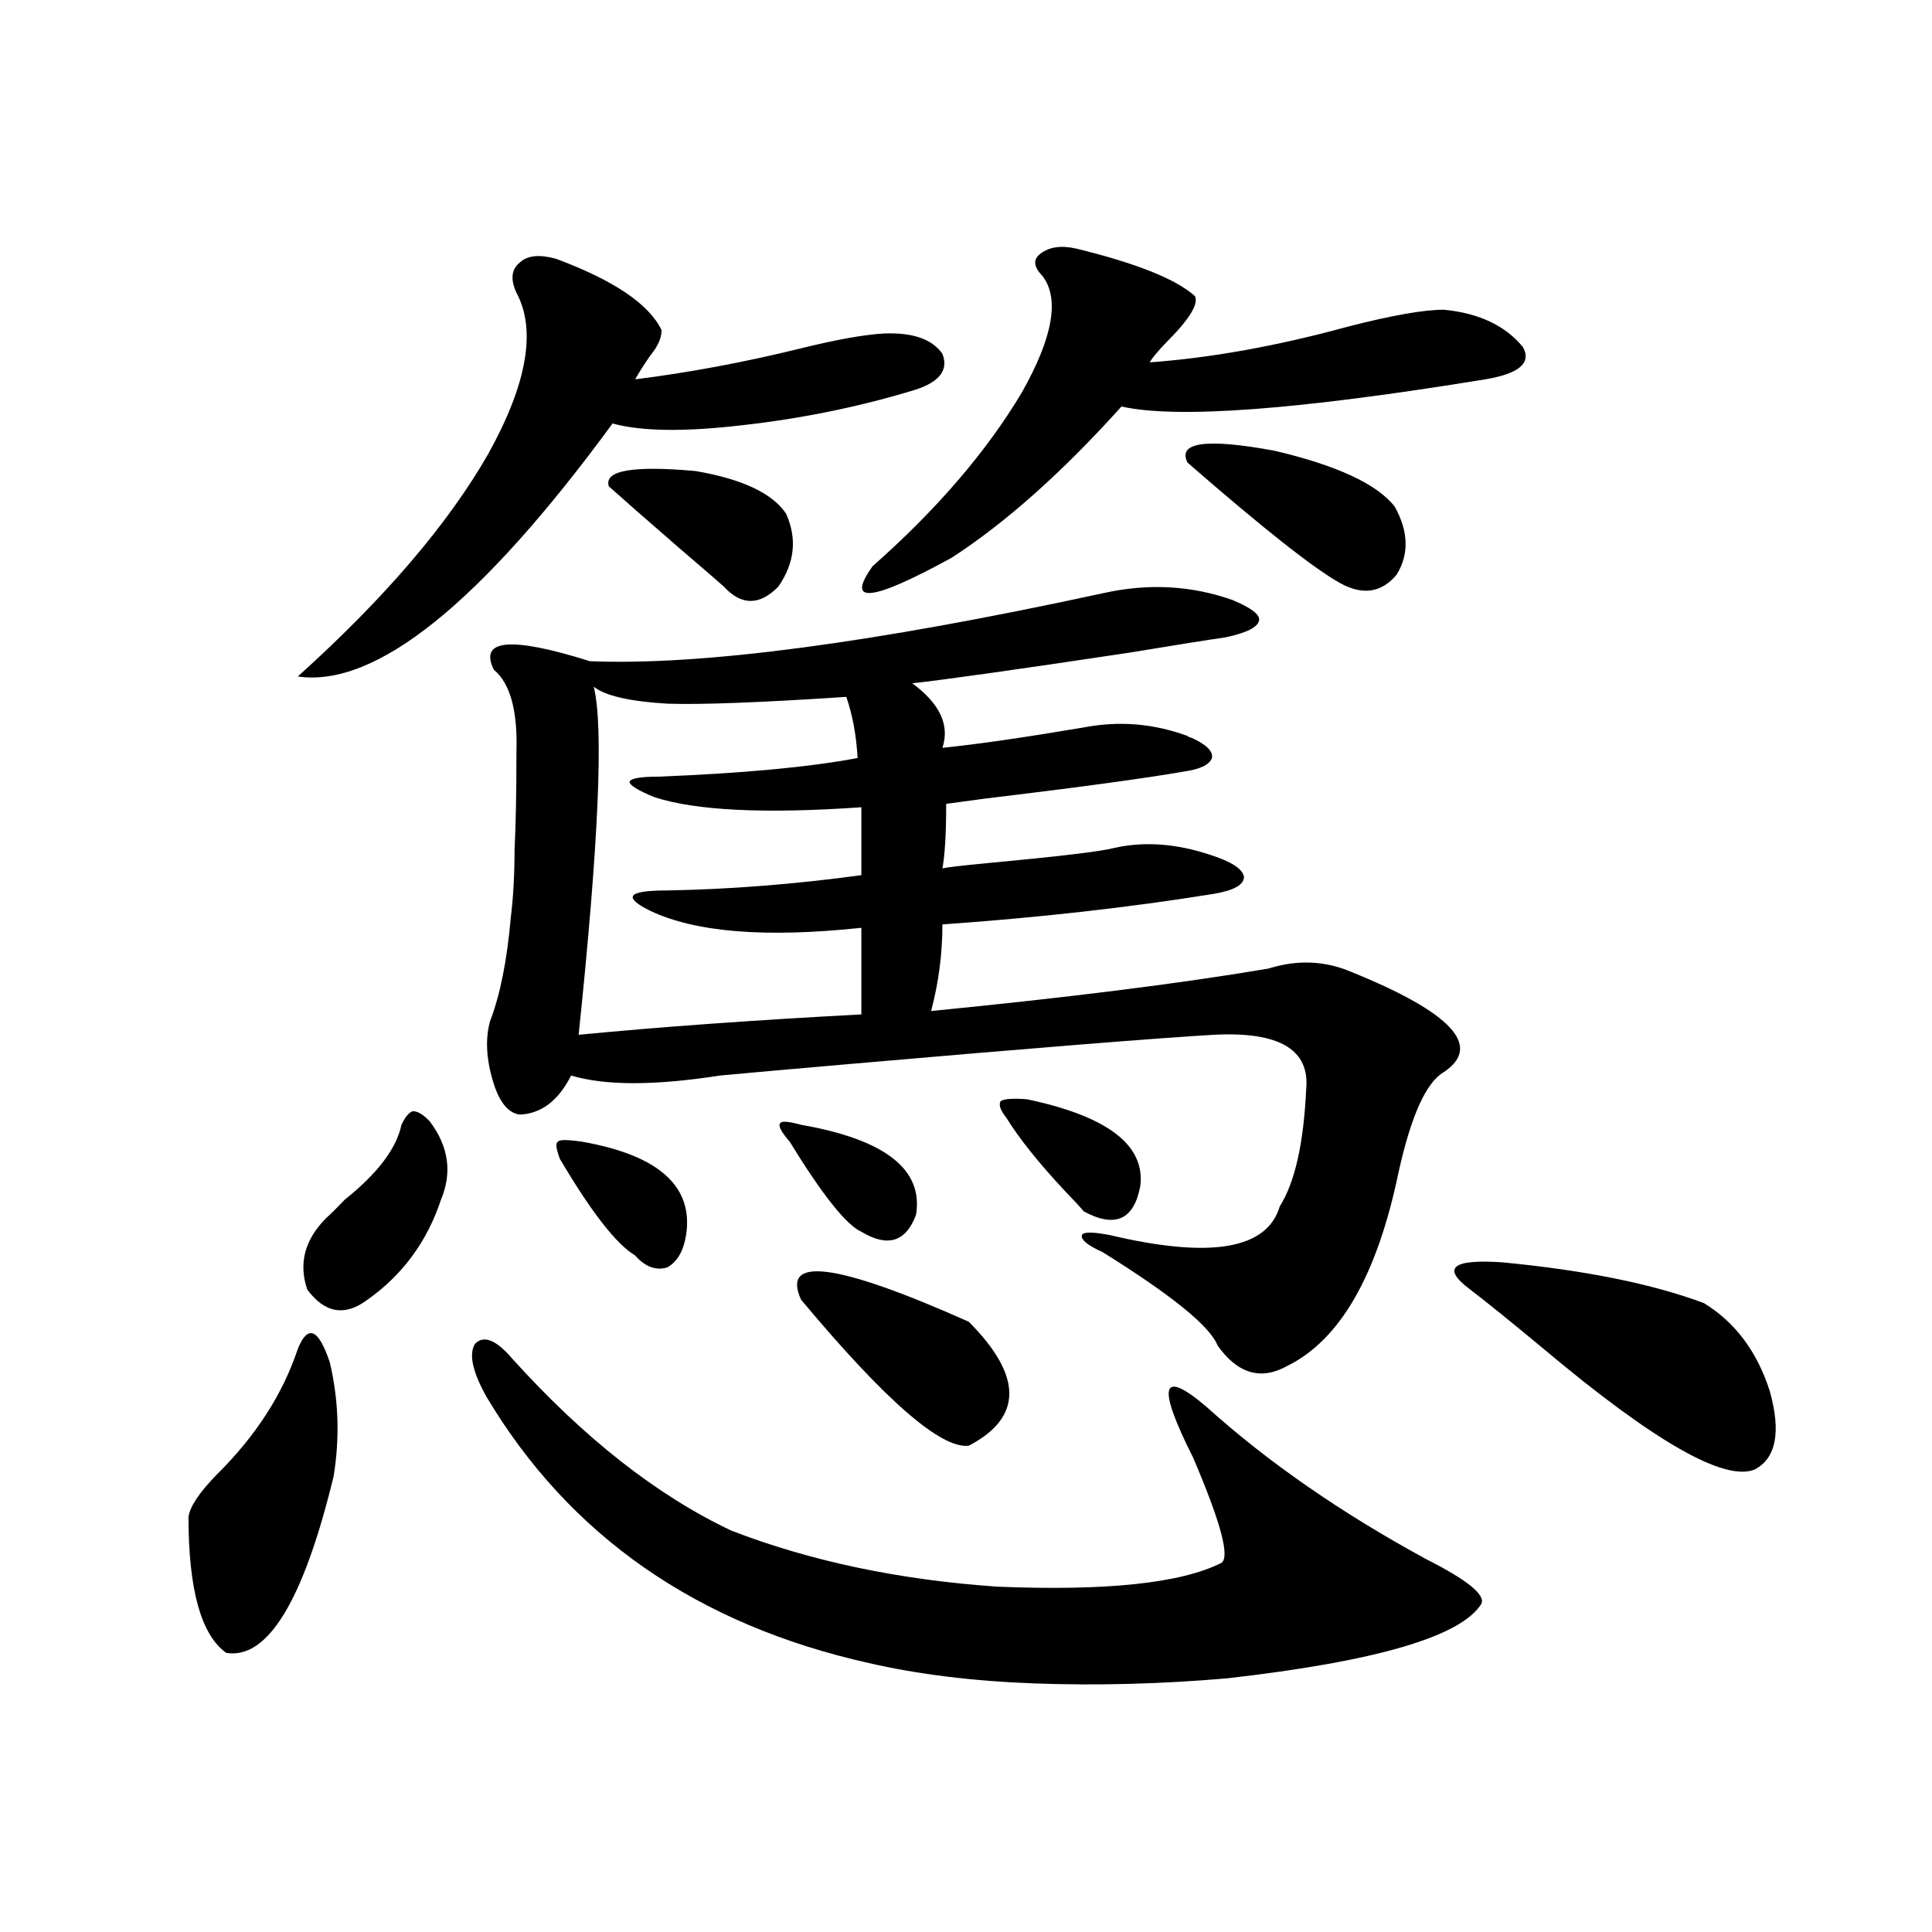 <?xml version="1.0" encoding="utf-8"?>
<!-- Generator: Adobe Illustrator 16.0.0, SVG Export Plug-In . SVG Version: 6.00 Build 0)  -->
<!DOCTYPE svg PUBLIC "-//W3C//DTD SVG 1.1//EN" "http://www.w3.org/Graphics/SVG/1.1/DTD/svg11.dtd">
<svg version="1.1" id="图层_1" xmlns="http://www.w3.org/2000/svg" xmlns:xlink="http://www.w3.org/1999/xlink" x="0px" y="0px"
	 width="1000px" height="1000px" viewBox="0 0 1000 1000" enable-background="new 0 0 1000 1000" xml:space="preserve">
<path d="M154.143,698.199c5.198-12.882,10.731-10.547,16.585,7.031c4.542,19.336,5.198,38.974,1.951,58.887
	c-15.609,64.448-34.146,94.922-55.608,91.406c-13.018-9.38-19.512-32.808-19.512-70.313c0.64-5.273,5.518-12.593,14.634-21.973
	C132.345,743.325,146.338,721.642,154.143,698.199z M287.798,133.941c29.908,11.137,48.124,23.441,54.633,36.914
	c0,4.105-1.951,8.5-5.854,13.184c-3.262,4.696-5.854,8.789-7.805,12.305c27.957-3.516,56.249-8.789,84.876-15.82
	c18.856-4.684,33.49-7.32,43.901-7.91c14.954-0.577,25.03,2.938,30.243,10.547c3.247,8.212-1.311,14.364-13.658,18.457
	c-28.627,8.789-58.535,14.941-89.754,18.457c-29.923,3.516-52.362,3.227-67.315-0.879
	c-68.291,93.164-122.604,136.821-162.923,130.957c44.877-40.43,77.711-78.8,98.534-115.137c20.152-36.324,25.03-64.16,14.634-83.496
	c-3.262-7.031-2.607-12.305,1.951-15.82C273.165,132.184,279.338,131.606,287.798,133.941z M222.434,580.426
	c9.756,12.896,11.707,26.367,5.854,40.43c-7.165,21.685-19.847,38.974-38.048,51.855c-11.707,8.789-22.118,7.031-31.219-5.273
	c-4.558-13.472-1.311-25.776,9.756-36.914c2.591-2.335,5.854-5.562,9.756-9.668c16.905-13.472,26.661-26.367,29.268-38.672
	c1.951-4.093,3.902-6.44,5.854-7.031C216.245,575.152,219.172,576.91,222.434,580.426z M251.702,722.809
	c-7.165-12.882-9.116-21.973-5.854-27.246c4.542-4.683,11.052-2.046,19.512,7.91c37.072,41.021,74.785,70.614,113.168,88.77
	c40.975,15.82,86.827,25.488,137.558,29.004c56.584,2.335,95.272-1.758,116.095-12.305c4.543-2.925-0.335-21.094-14.634-54.492
	c-18.871-37.491-16.585-46.28,6.829-26.367c31.859,28.716,69.907,55.083,114.144,79.102c20.807,10.547,30.243,18.155,28.292,22.852
	c-10.411,16.987-54.313,29.883-131.704,38.672c-33.825,2.925-66.995,3.804-99.51,2.637c-31.874-1.181-60.486-4.696-85.852-10.547
	C360.632,840.87,294.627,794.879,251.702,722.809z M570.718,307.086c23.414-5.273,45.853-4.093,67.315,3.516
	c9.756,4.106,14.299,7.622,13.658,10.547c-0.656,3.516-6.509,6.454-17.561,8.789c-8.46,1.181-25.045,3.817-49.755,7.91
	c-58.535,8.789-95.943,14.063-112.192,15.82c14.298,10.547,19.512,21.685,15.609,33.398c17.561-1.758,41.95-5.273,73.169-10.547
	c18.201-3.516,36.097-2.046,53.657,4.395c0.64,0.591,1.296,0.879,1.951,0.879c7.805,3.516,11.372,7.031,10.731,10.547
	c-1.311,3.516-6.189,5.864-14.634,7.031c-20.167,3.516-54.633,8.212-103.412,14.063c-8.46,1.181-14.969,2.06-19.512,2.637
	c0,15.243-0.656,26.367-1.951,33.398c2.591-0.577,10.076-1.456,22.438-2.637c37.713-3.516,59.831-6.152,66.34-7.91
	c15.609-3.516,32.194-2.335,49.755,3.516c11.052,3.516,16.905,7.333,17.561,11.426c0,4.106-5.213,7.031-15.609,8.789
	c-43.581,7.031-90.409,12.305-140.484,15.82c0,15.243-1.951,30.185-5.854,44.824c71.538-7.031,129.753-14.351,174.63-21.973
	c14.954-4.683,29.268-4.093,42.926,1.758c52.026,21.094,67.956,38.384,47.804,51.855c-9.115,5.273-16.92,22.563-23.414,51.855
	c-11.067,53.325-30.243,86.724-57.56,100.195c-13.658,7.622-25.7,4.106-36.097-10.547c-3.902-9.956-23.749-26.065-59.511-48.34
	c-7.805-3.516-11.387-6.44-10.731-8.789c0.64-1.758,5.518-1.758,14.634,0c52.026,12.305,81.294,7.333,87.803-14.941
	c7.805-12.305,12.347-32.52,13.658-60.645c1.951-20.503-13.993-29.883-47.804-28.125c-29.923,1.758-92.04,6.743-186.337,14.941
	c-33.825,2.938-56.919,4.985-69.267,6.152c-33.825,5.273-59.511,5.273-77.071,0c-6.509,12.896-15.289,19.638-26.341,20.215
	c-5.854-0.577-10.411-5.851-13.658-15.82c-3.902-12.305-4.558-23.14-1.951-32.52c5.198-13.472,8.78-31.339,10.731-53.613
	c1.296-10.547,1.951-22.261,1.951-35.156c0.64-12.305,0.976-29.292,0.976-50.977c0.64-21.094-3.262-35.156-11.707-42.188
	c-7.805-15.82,8.78-17.276,49.755-4.395C363.239,344.591,451.697,332.876,570.718,307.086z M301.457,590.973
	c39.664,7.031,57.56,23.153,53.657,48.34c-1.311,8.212-4.558,13.774-9.756,16.699c-5.854,1.758-11.387-0.288-16.585-6.152
	c-9.756-5.851-22.774-22.55-39.023-50.098c-1.951-5.273-2.287-8.198-0.976-8.789C289.414,589.806,293.652,589.806,301.457,590.973z
	 M307.31,355.426c5.198,20.517,2.591,80.571-7.805,180.176c42.27-4.093,91.05-7.608,146.338-10.547V480.23
	c-49.435,5.273-85.852,2.349-109.266-8.789c-7.165-3.516-10.091-6.152-8.78-7.91c1.296-1.758,7.149-2.637,17.561-2.637
	c32.514-0.577,66.004-3.214,100.485-7.91v-35.156c-50.09,3.516-85.852,1.758-107.314-5.273c-8.46-3.516-12.683-6.152-12.683-7.91
	c0.64-1.758,5.518-2.637,14.634-2.637c44.221-1.758,78.687-4.972,103.412-9.668c-0.656-11.714-2.607-22.261-5.854-31.641
	c-44.237,2.938-75.12,4.106-92.681,3.516C325.846,363.048,313.164,360.122,307.31,355.426z M315.115,251.715
	c-2.607-8.199,12.347-10.836,44.877-7.91c24.054,4.105,39.664,11.426,46.828,21.973c5.854,12.896,4.542,25.488-3.902,37.793
	c-9.756,9.97-19.192,9.97-28.292,0c-2.607-2.335-10.411-9.077-23.414-20.215C332.995,267.535,320.968,256.988,315.115,251.715z
	 M414.625,582.184c43.566,7.622,63.413,23.153,59.511,46.582c-5.213,14.063-14.634,17.001-28.292,8.789
	c-7.805-3.516-20.167-19.034-37.072-46.582c-4.558-5.273-6.189-8.487-4.878-9.668C404.533,580.138,408.115,580.426,414.625,582.184z
	 M414.625,672.711c-10.411-22.852,18.536-19.034,86.827,11.426c27.957,28.125,27.957,49.521,0,64.16
	C487.138,750.055,458.19,724.868,414.625,672.711z M557.06,128.668c31.219,7.621,51.706,15.82,61.462,24.609
	c1.951,4.105-2.927,12.016-14.634,23.73c-4.558,4.696-7.485,8.212-8.78,10.547c31.859-2.335,66.005-8.487,102.437-18.457
	c22.759-5.851,39.344-8.789,49.755-8.789c18.201,1.758,31.859,8.212,40.975,19.336c4.543,8.212-1.951,13.773-19.512,16.699
	c-96.918,15.82-159.676,20.517-188.288,14.063c-30.578,33.988-59.846,60.067-87.803,78.223
	c-41.63,22.852-55.288,24.321-40.975,4.395c33.17-29.293,58.855-59.176,77.071-89.648c16.25-28.702,19.832-48.917,10.731-60.645
	c-4.558-4.684-4.878-8.487-0.976-11.426C543.067,127.789,549.255,126.91,557.06,128.668z M531.695,569
	c41.615,8.789,61.127,23.73,58.535,44.824c-3.262,17.578-13.018,21.973-29.268,13.184c-1.951-2.335-5.213-5.851-9.756-10.547
	c-13.658-14.64-23.749-27.246-30.243-37.793c-3.262-4.093-4.238-7.031-2.927-8.789C519.988,568.712,524.531,568.423,531.695,569z
	 M614.62,239.41c-5.213-10.547,9.756-12.594,44.877-6.152c32.514,7.621,53.322,17.289,62.438,29.004
	c7.149,12.896,7.469,24.609,0.976,35.156c-7.805,9.38-17.561,10.849-29.268,4.395C679.984,294.204,653.643,273.399,614.62,239.41z
	 M760.958,667.438c-14.969-11.124-9.436-15.82,16.585-14.063c42.926,4.106,77.712,11.138,104.388,21.094
	c16.25,9.97,27.636,25.2,34.146,45.703c5.854,21.094,3.247,34.579-7.805,40.43c-15.609,6.454-52.041-14.351-109.266-62.402
	C782.085,684.137,769.403,673.892,760.958,667.438z"/>
</svg>
